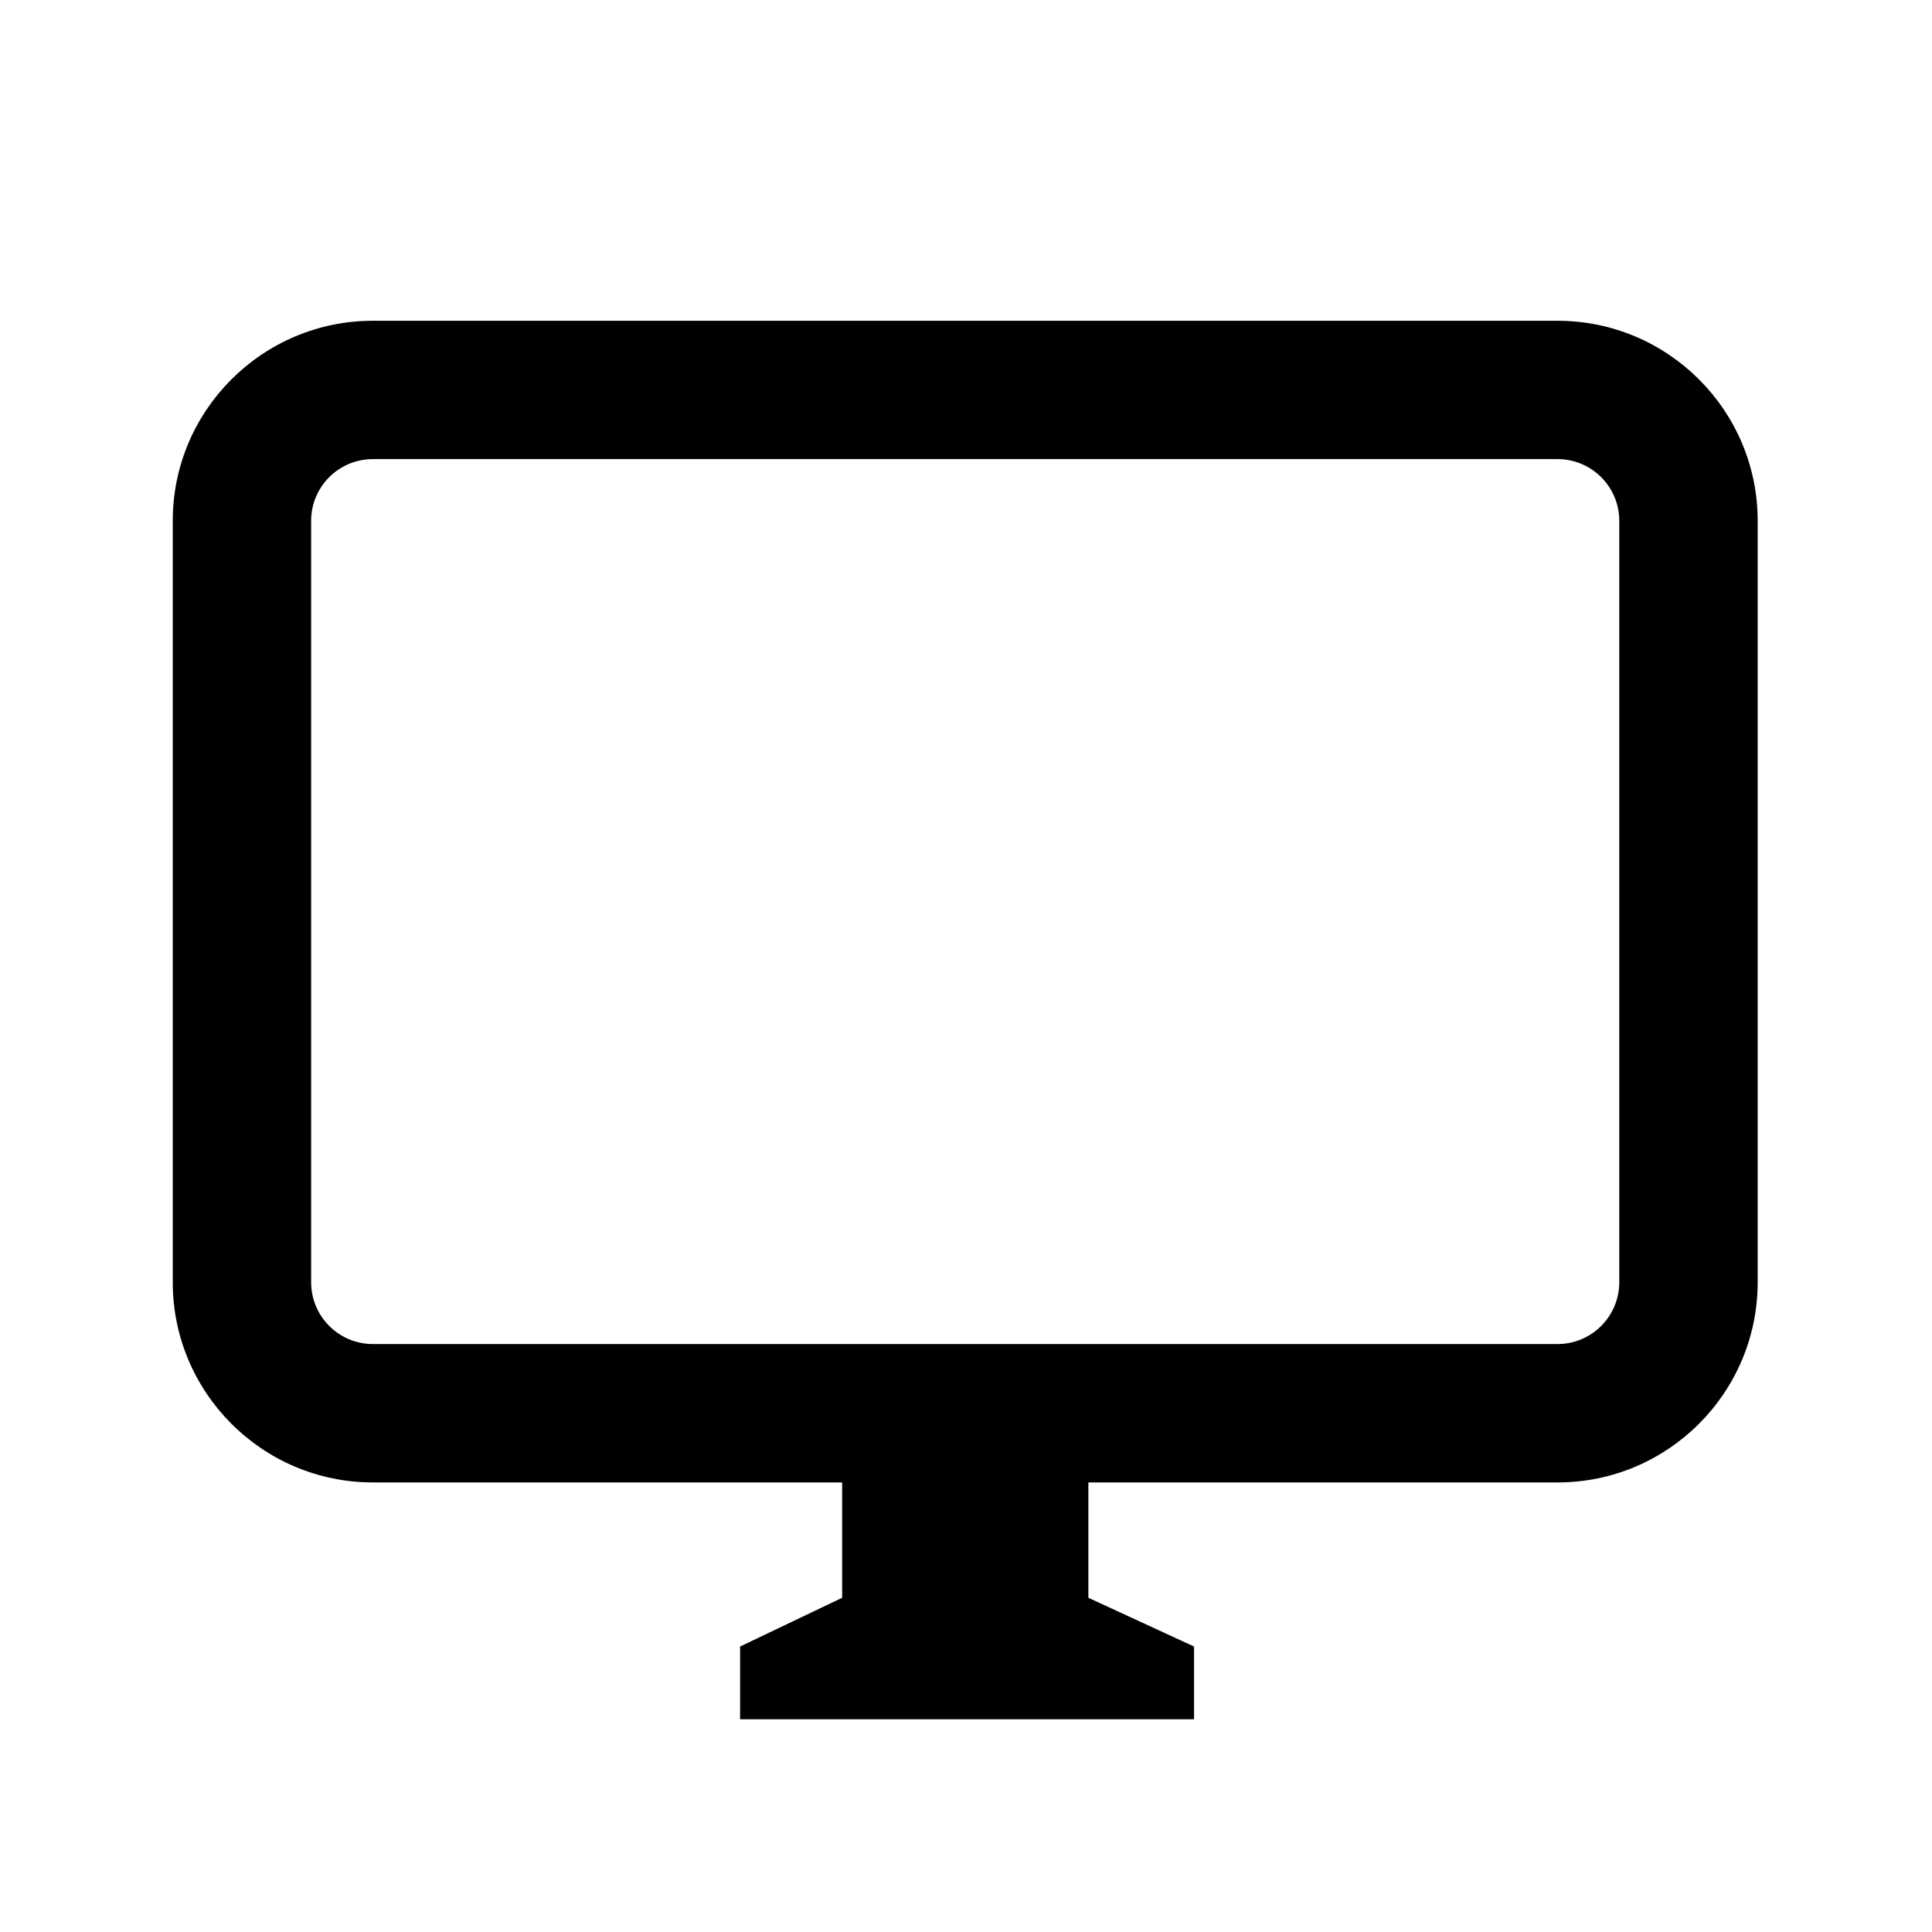 <?xml version="1.0" encoding="UTF-8"?>
<!-- Uploaded to: SVG Repo, www.svgrepo.com, Generator: SVG Repo Mixer Tools -->
<svg fill="#000000" width="800px" height="800px" version="1.1" viewBox="144 144 512 512" xmlns="http://www.w3.org/2000/svg">
 <g>
  <path d="m556.8 536.86h-314c-29.23 0-53.02-23.789-53.02-53.043v-201.81c0-29.23 23.781-53 53.02-53h313.98c29.23 0 53.02 23.77 53.02 53v201.82c0.004 29.242-23.777 53.031-53.008 53.031zm-314-271.19c-9.02 0-16.344 7.324-16.344 16.332v201.82c0 9.027 7.336 16.363 16.344 16.363h313.98c9.02 0 16.344-7.344 16.344-16.363v-201.82c0-9.008-7.336-16.332-16.344-16.332z"/>
  <path d="m432.43 567.43v-49.031h-65.254v49.031l-27.043 12.918v19.285h120.3v-19.285z"/>
 </g>
</svg>